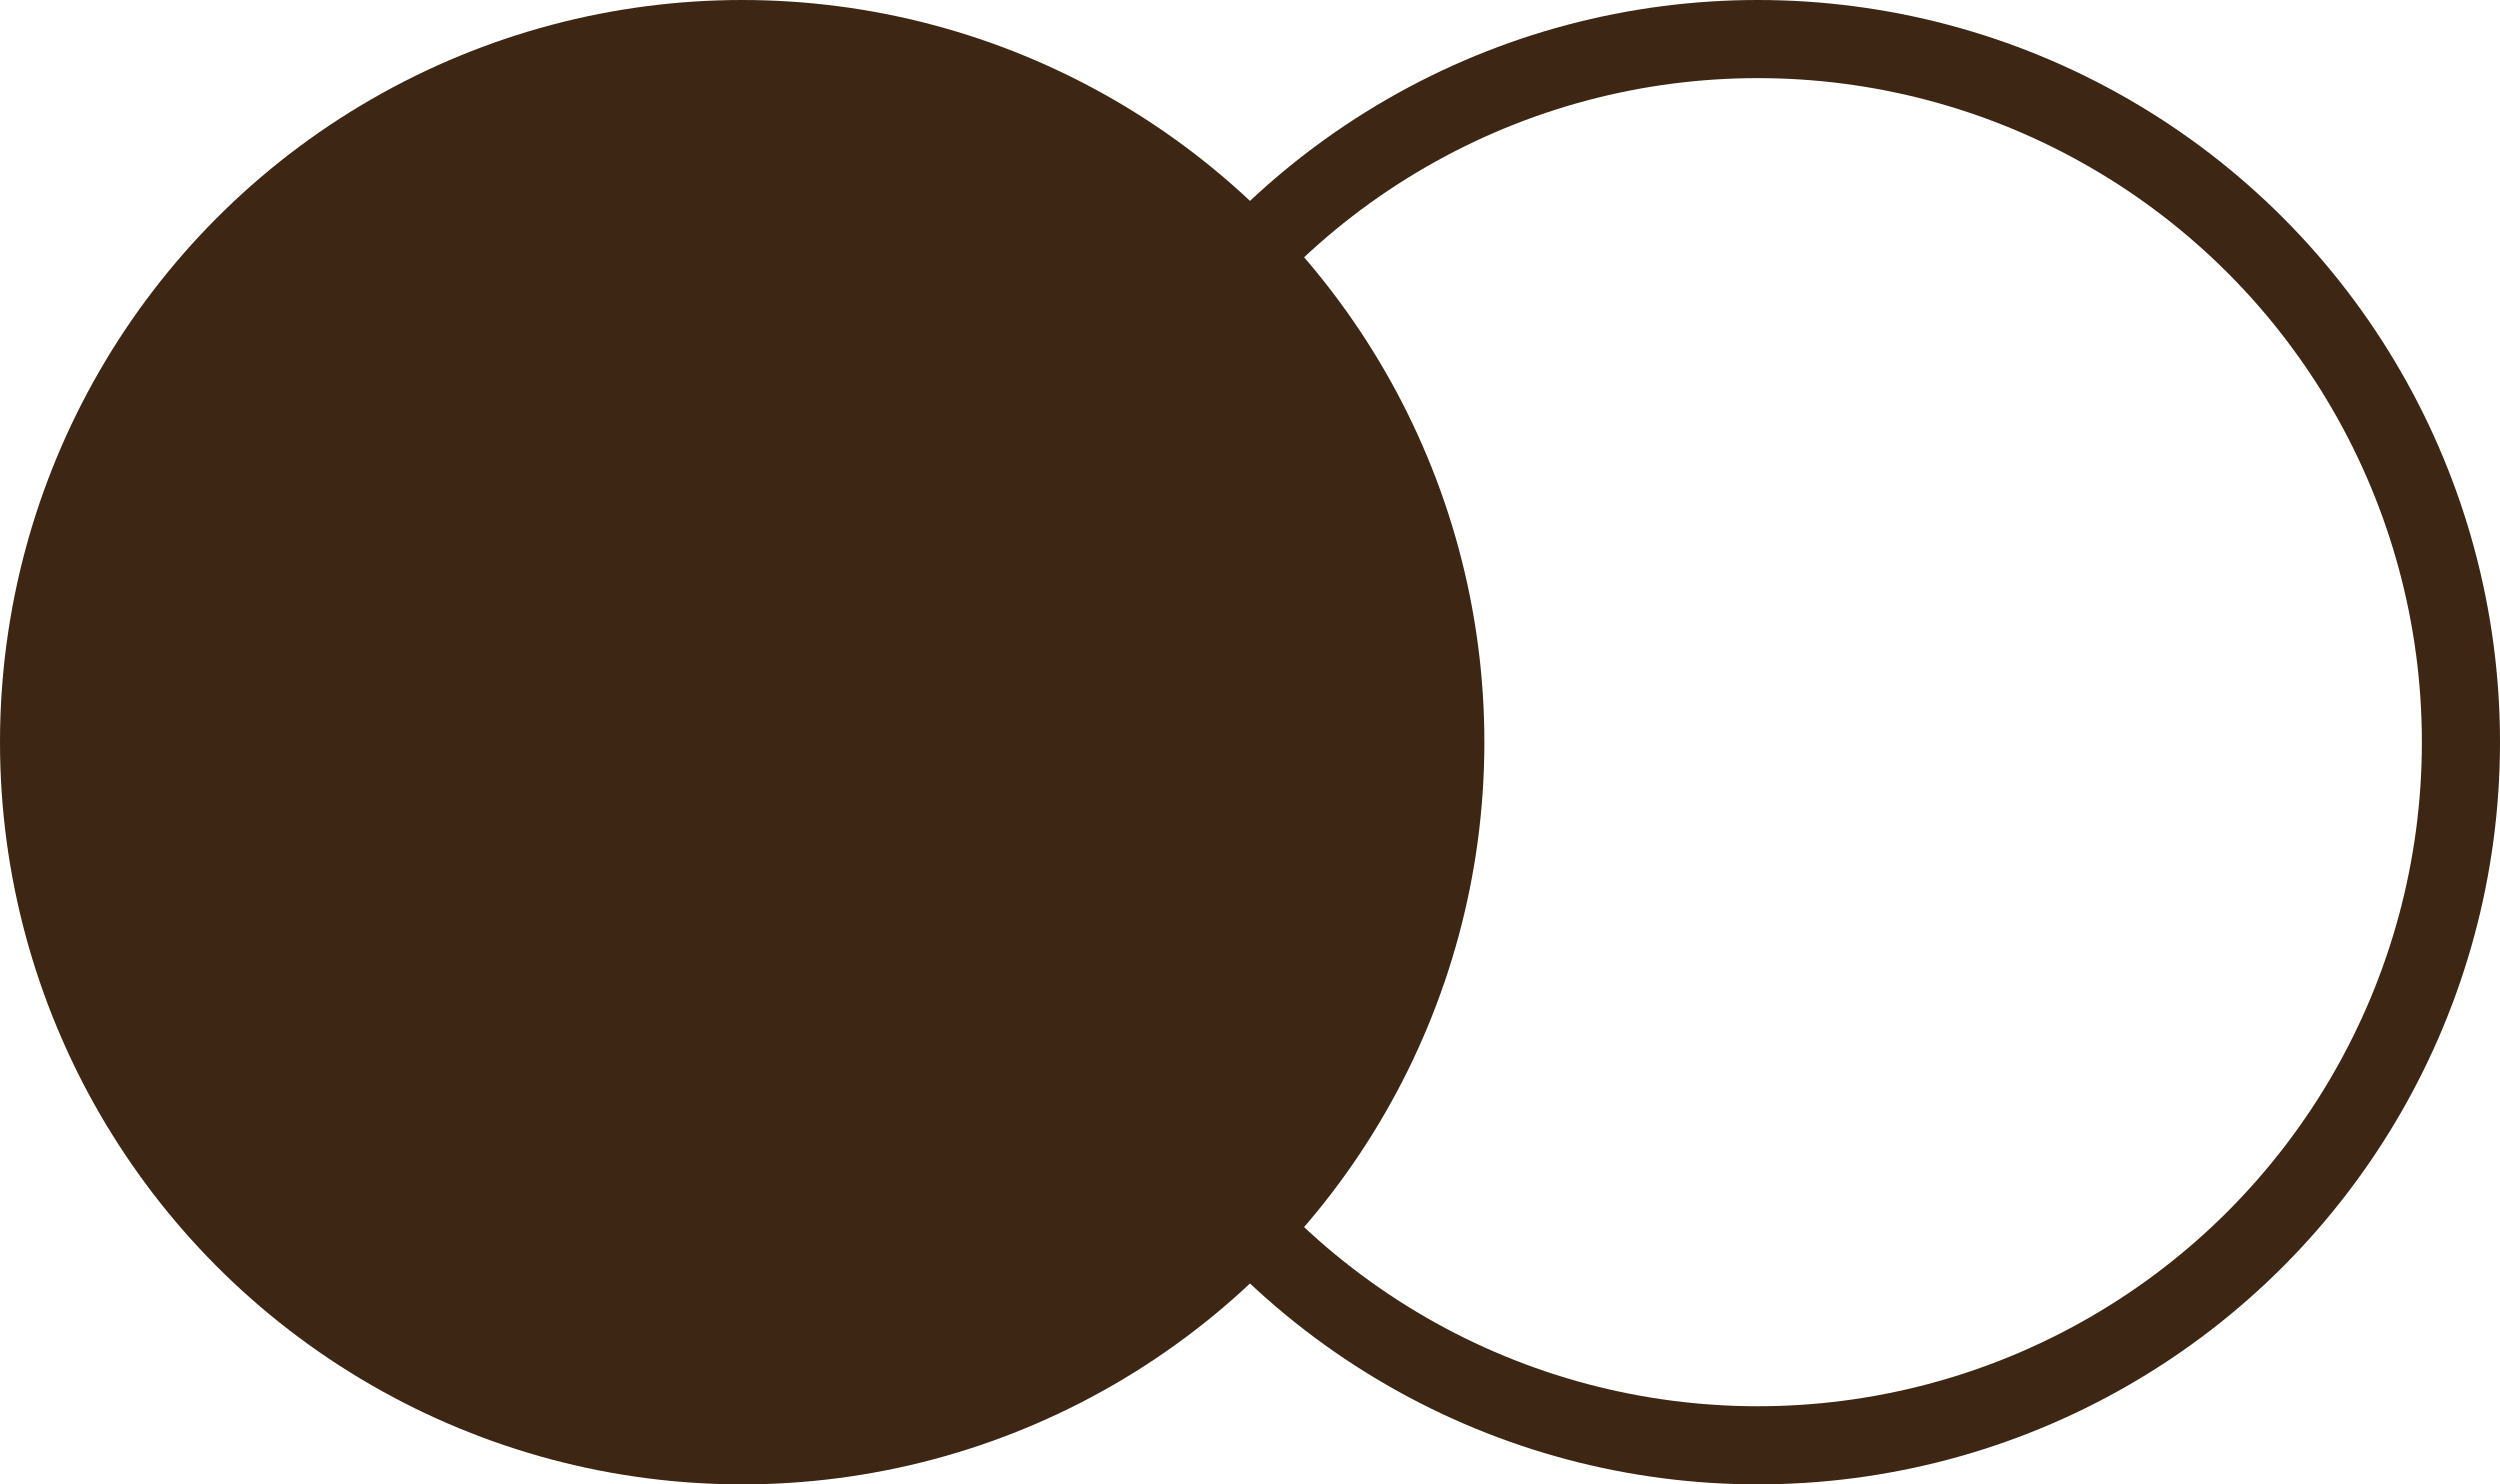 <?xml version="1.0" encoding="UTF-8"?> <svg xmlns="http://www.w3.org/2000/svg" width="32" height="19" viewBox="0 0 32 19" fill="none"> <circle cx="22.5" cy="9.5" r="9" stroke="#3D2613"></circle> <circle cx="9.5" cy="9.5" r="9.5" fill="#3D2613"></circle> </svg> 